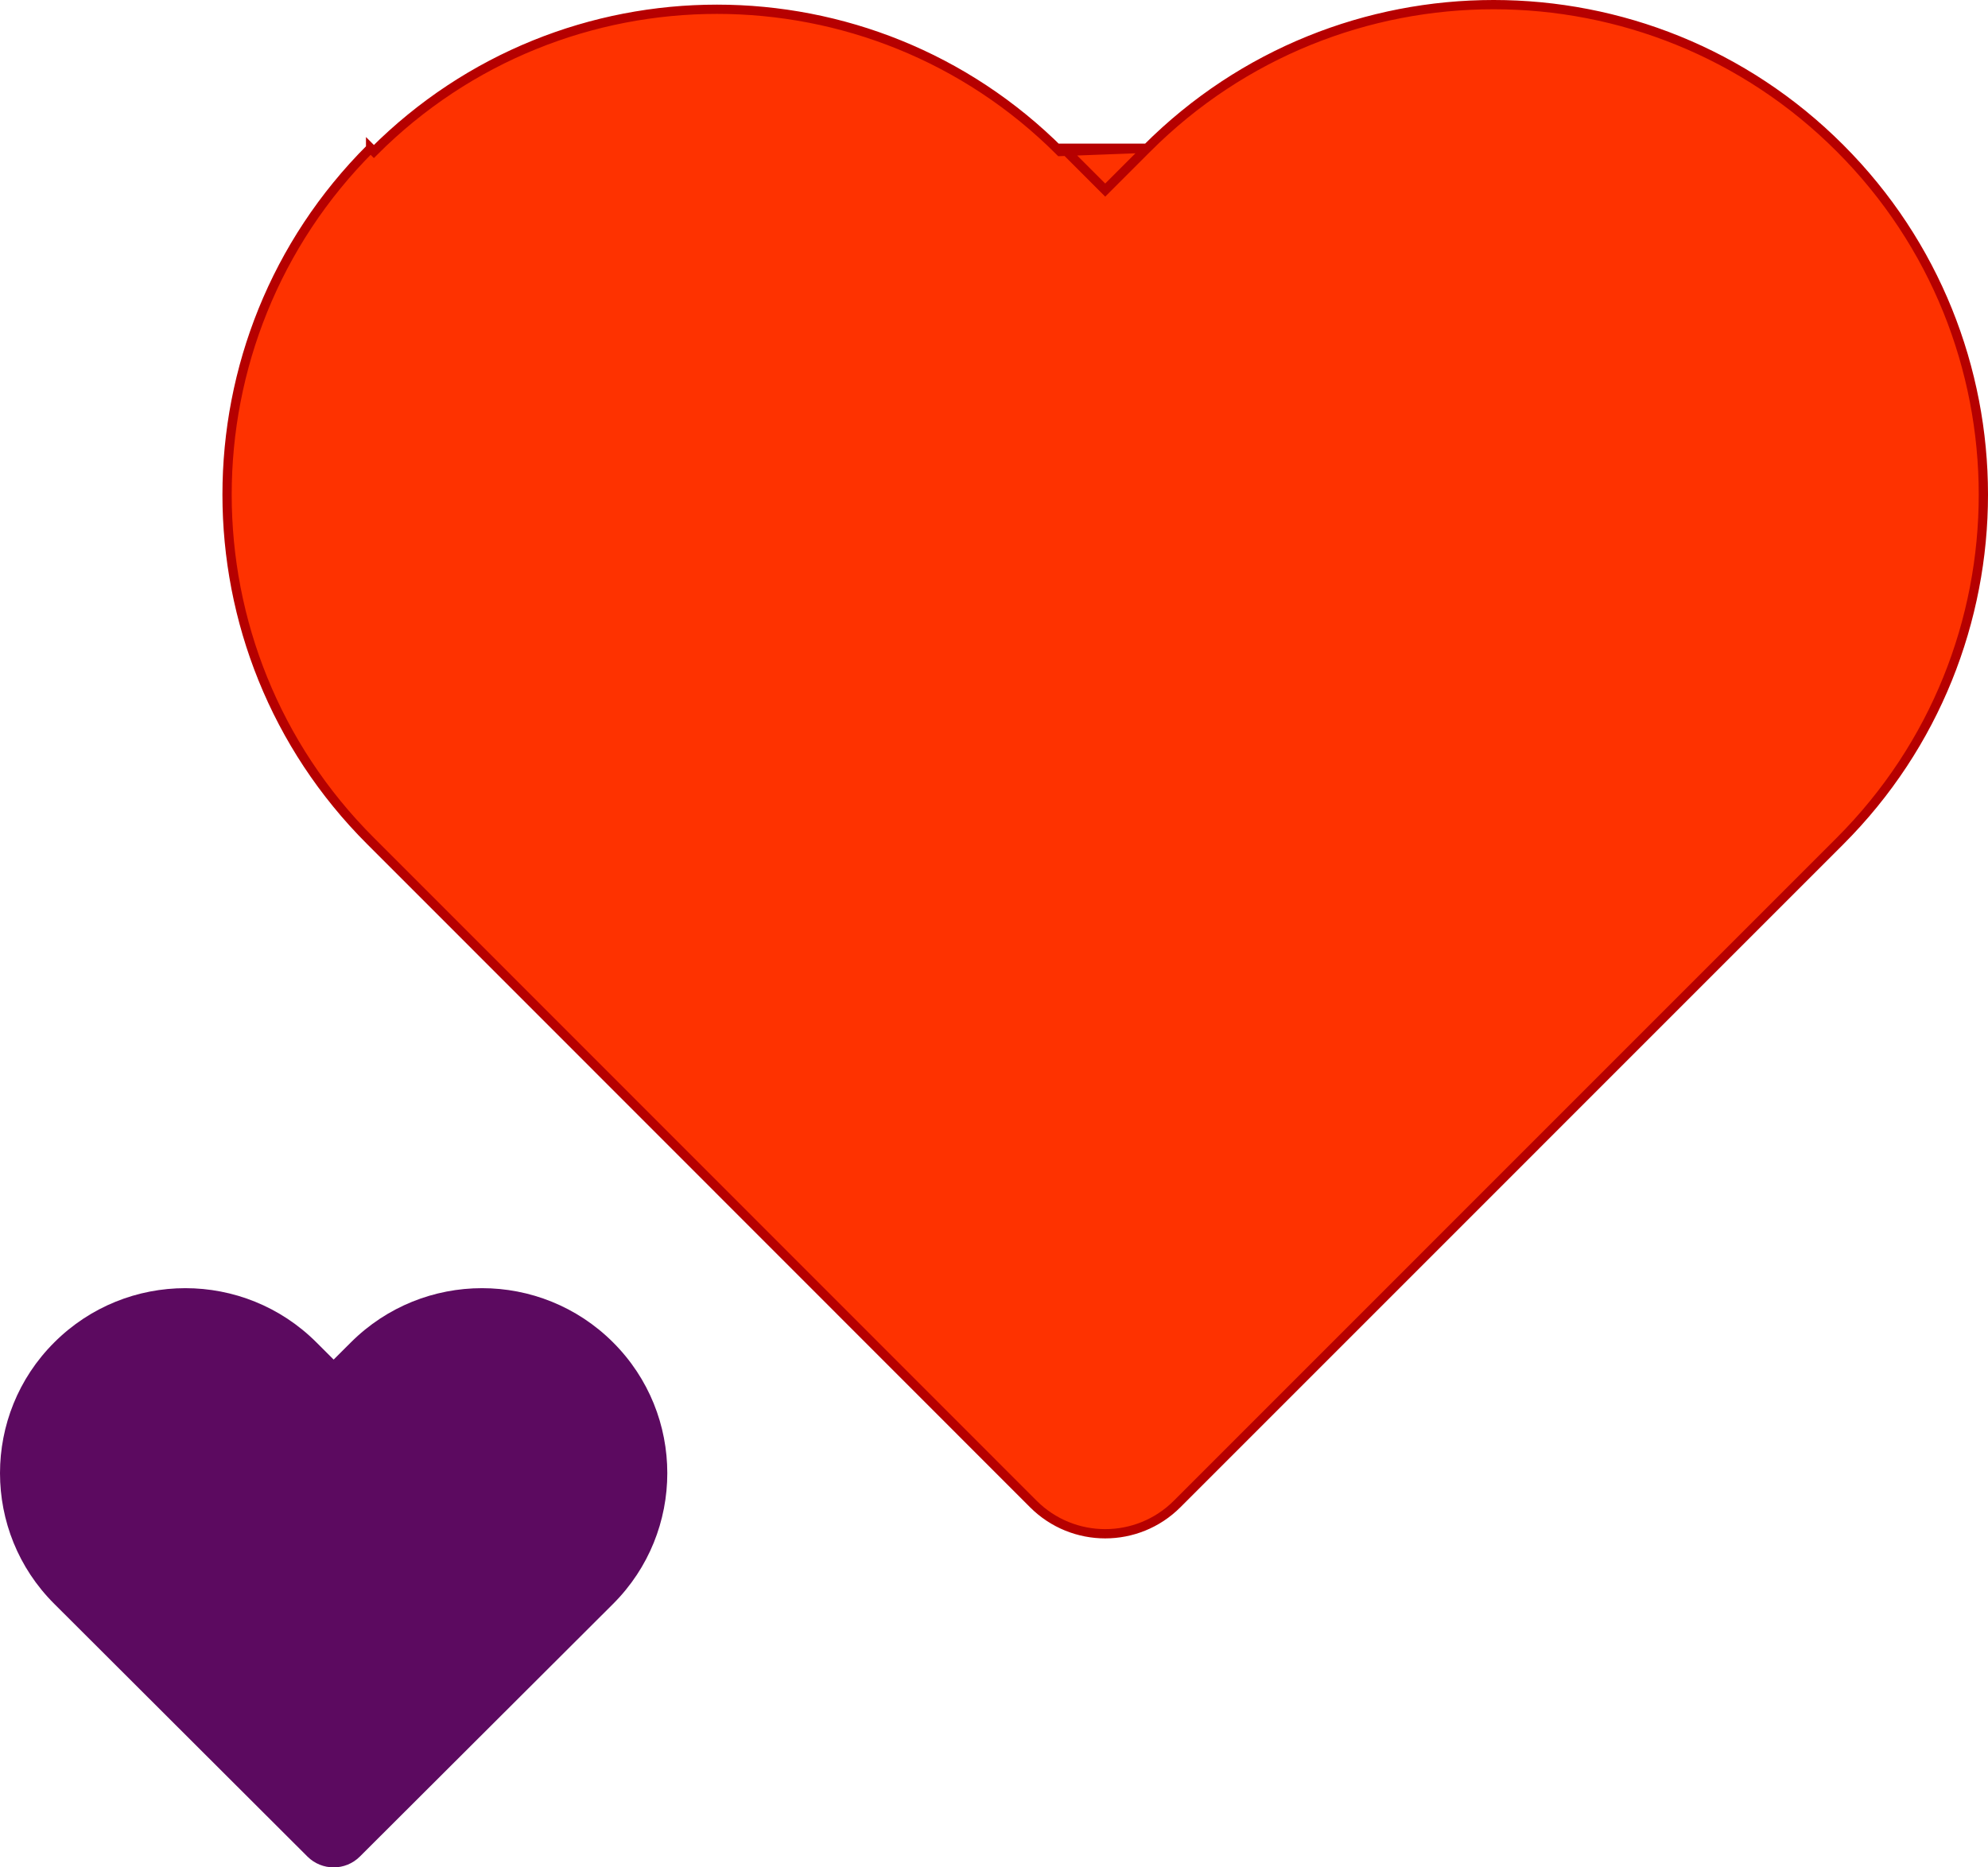 <svg width="429" height="403" viewBox="0 0 429 403" fill="none" xmlns="http://www.w3.org/2000/svg">
<path d="M247.53 31.99C288.845 -9.33 355.802 -9.33 397.072 31.99C417.706 52.628 428 79.712 428 106.747C428 133.781 417.706 160.866 397.071 181.503L254.02 324.572C245.449 333.144 231.552 333.143 222.983 324.57L89.712 191.241L89.712 191.241L79.975 181.504C59.294 160.866 49 133.781 49 106.747C49 79.712 59.294 52.627 79.975 31.99C79.975 31.989 79.975 31.989 79.975 31.989L80.681 32.697C121.561 -8.232 187.885 -8.232 228.763 32.697L247.53 31.99ZM247.53 31.99L238.5 41.021L229.47 31.99L247.53 31.99Z" fill="#FE3200" stroke="#B60000" stroke-width="2"/>
<path d="M132.298 289.699C116.684 274.1 91.351 274.1 75.719 289.699L72 293.41L68.281 289.699C52.667 274.1 27.334 274.1 11.719 289.699C3.895 297.489 0 307.712 0 317.919C0 328.125 3.895 338.348 11.719 346.139L15.439 349.85L66.343 400.661C69.467 403.779 74.533 403.78 77.658 400.662L132.298 346.139C140.105 338.348 144 328.125 144 317.919C144 307.712 140.105 297.489 132.298 289.699Z" fill="#5C0A60"/>
</svg>
